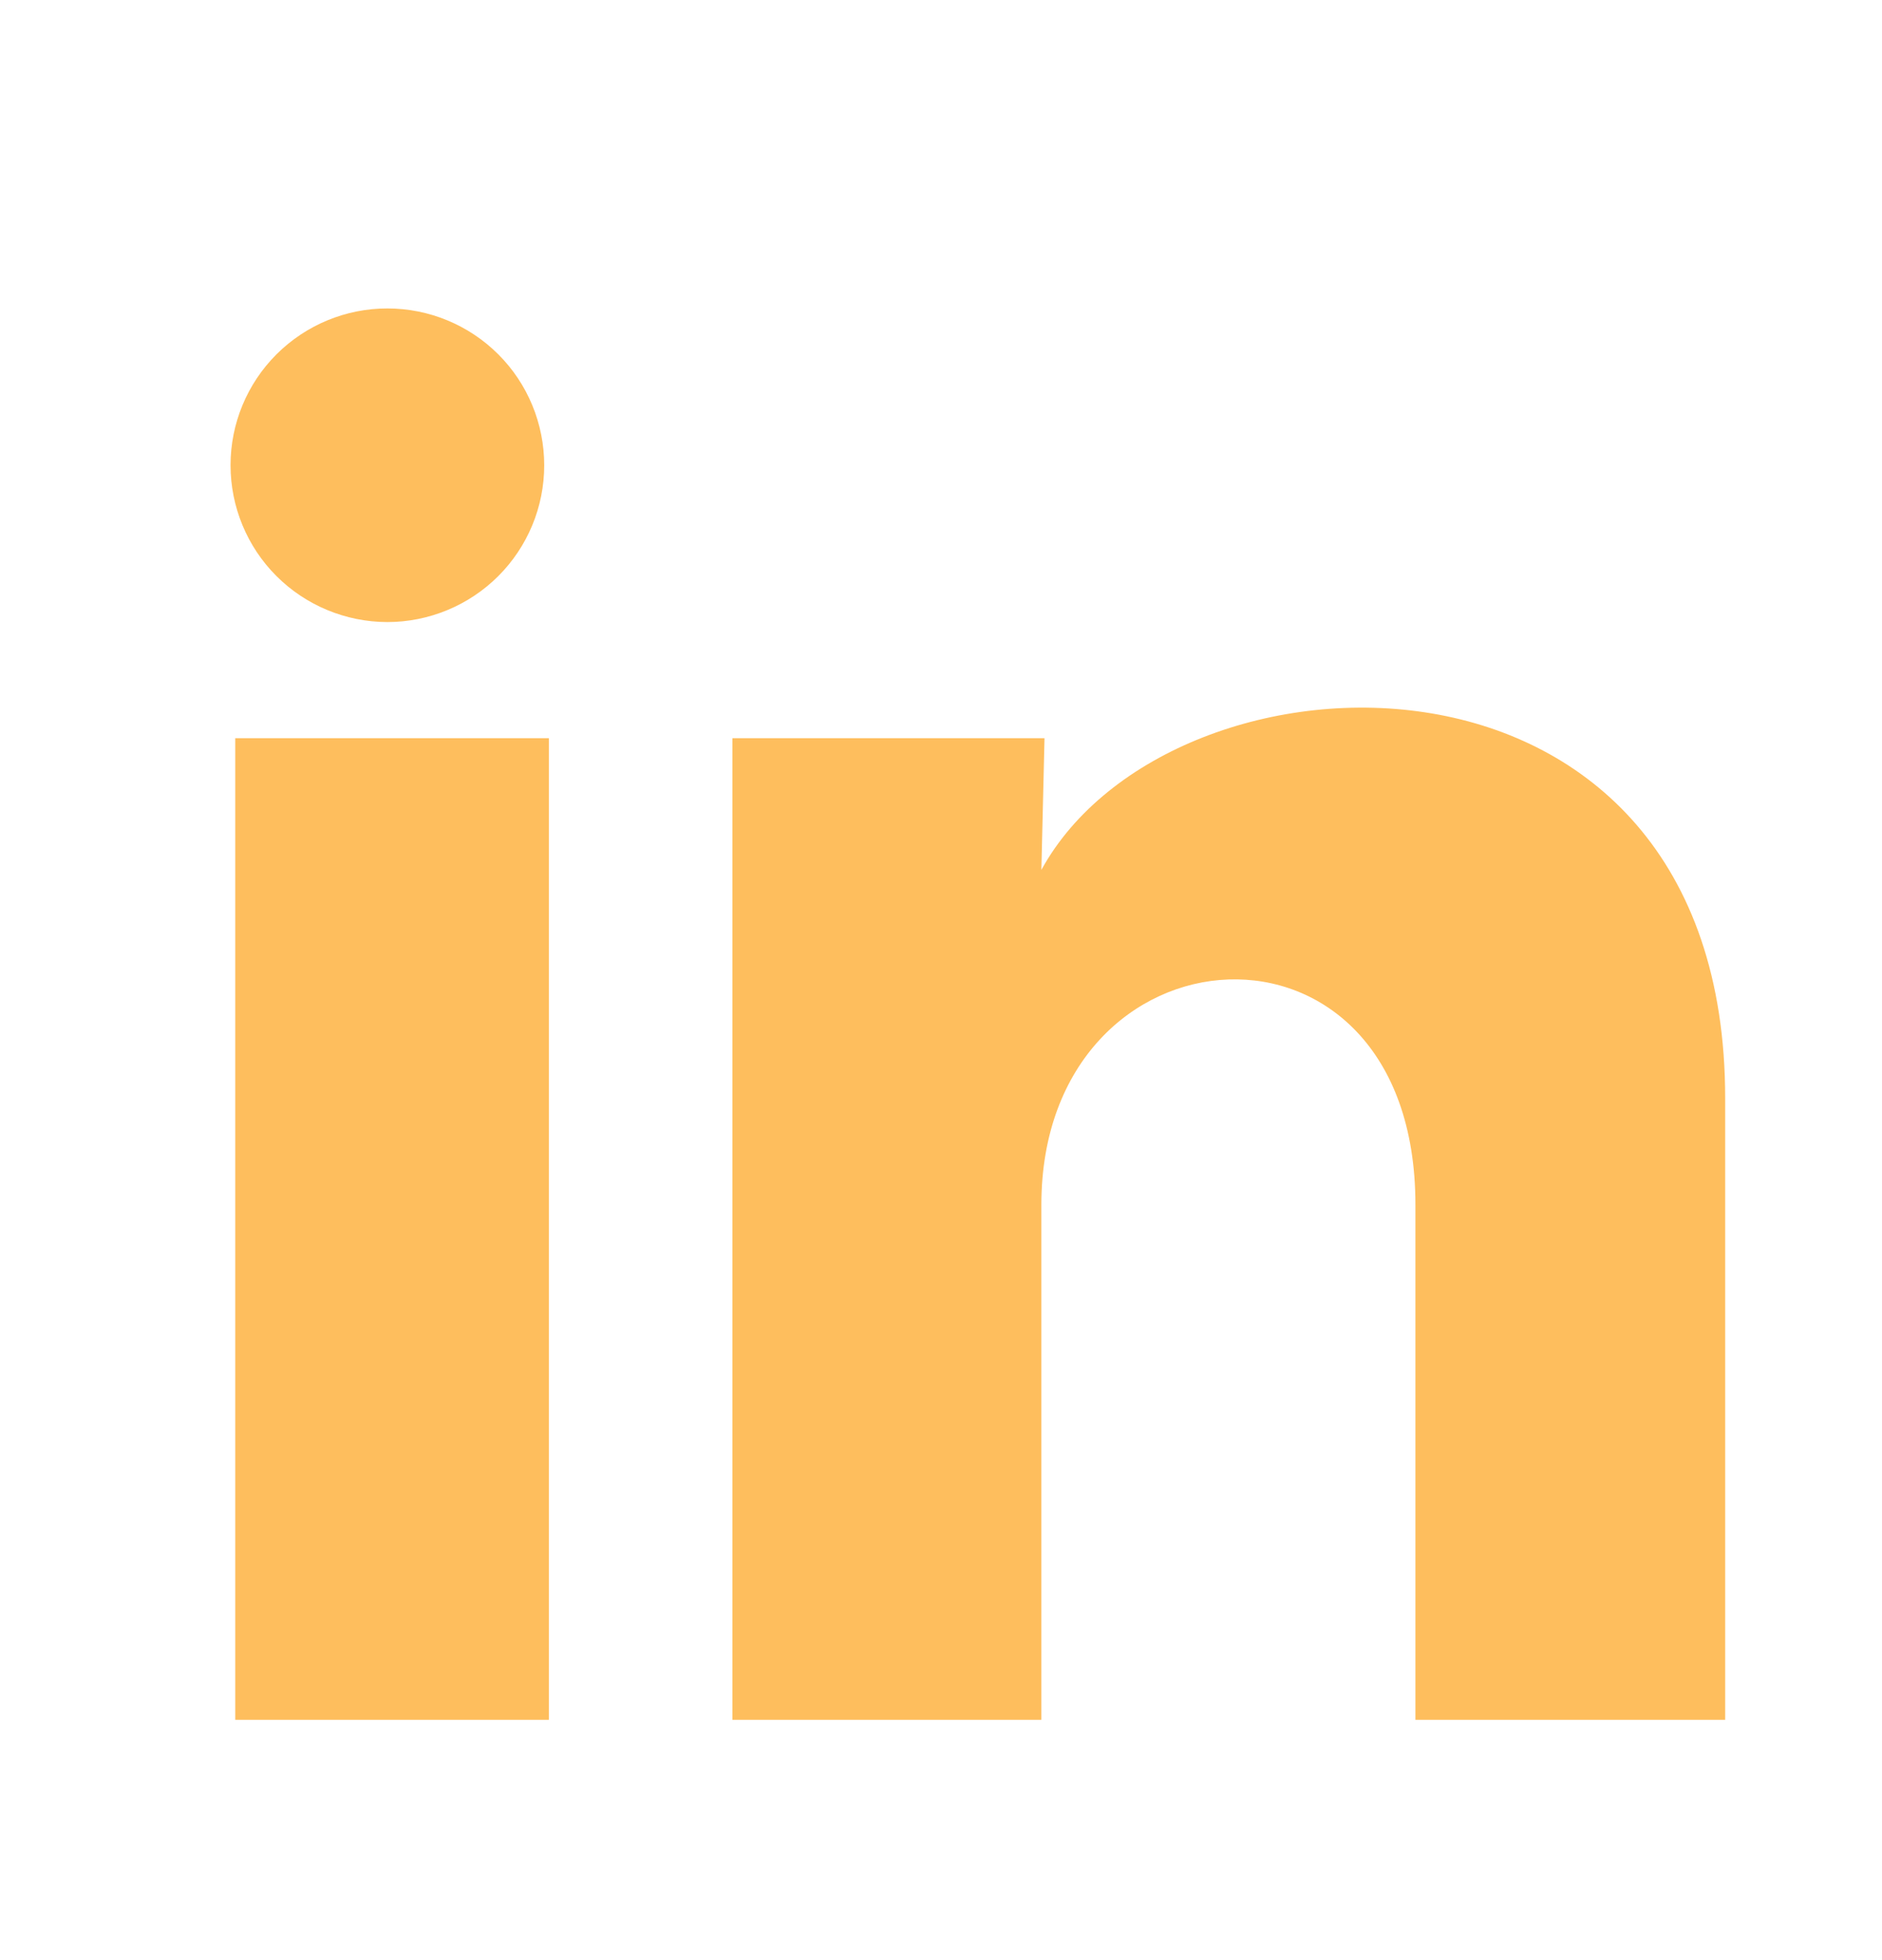 <svg width="24" height="25" viewBox="0 0 24 25" fill="none" xmlns="http://www.w3.org/2000/svg">
<path d="M6.94 5.935C6.94 6.465 6.729 6.974 6.353 7.349C5.978 7.723 5.469 7.934 4.939 7.934C4.409 7.933 3.9 7.722 3.525 7.347C3.15 6.972 2.94 6.463 2.94 5.933C2.94 5.402 3.151 4.894 3.526 4.519C3.902 4.144 4.411 3.933 4.941 3.934C5.471 3.934 5.98 4.145 6.355 4.52C6.73 4.895 6.94 5.404 6.94 5.935ZM7 9.415H3V21.935H7V9.415ZM13.32 9.415H9.34V21.935H13.28V15.365C13.28 11.705 18.05 11.365 18.05 15.365V21.935H22V14.005C22 7.835 14.94 8.065 13.28 11.095L13.32 9.415Z" fill="#FEBE5D"/>
</svg>
